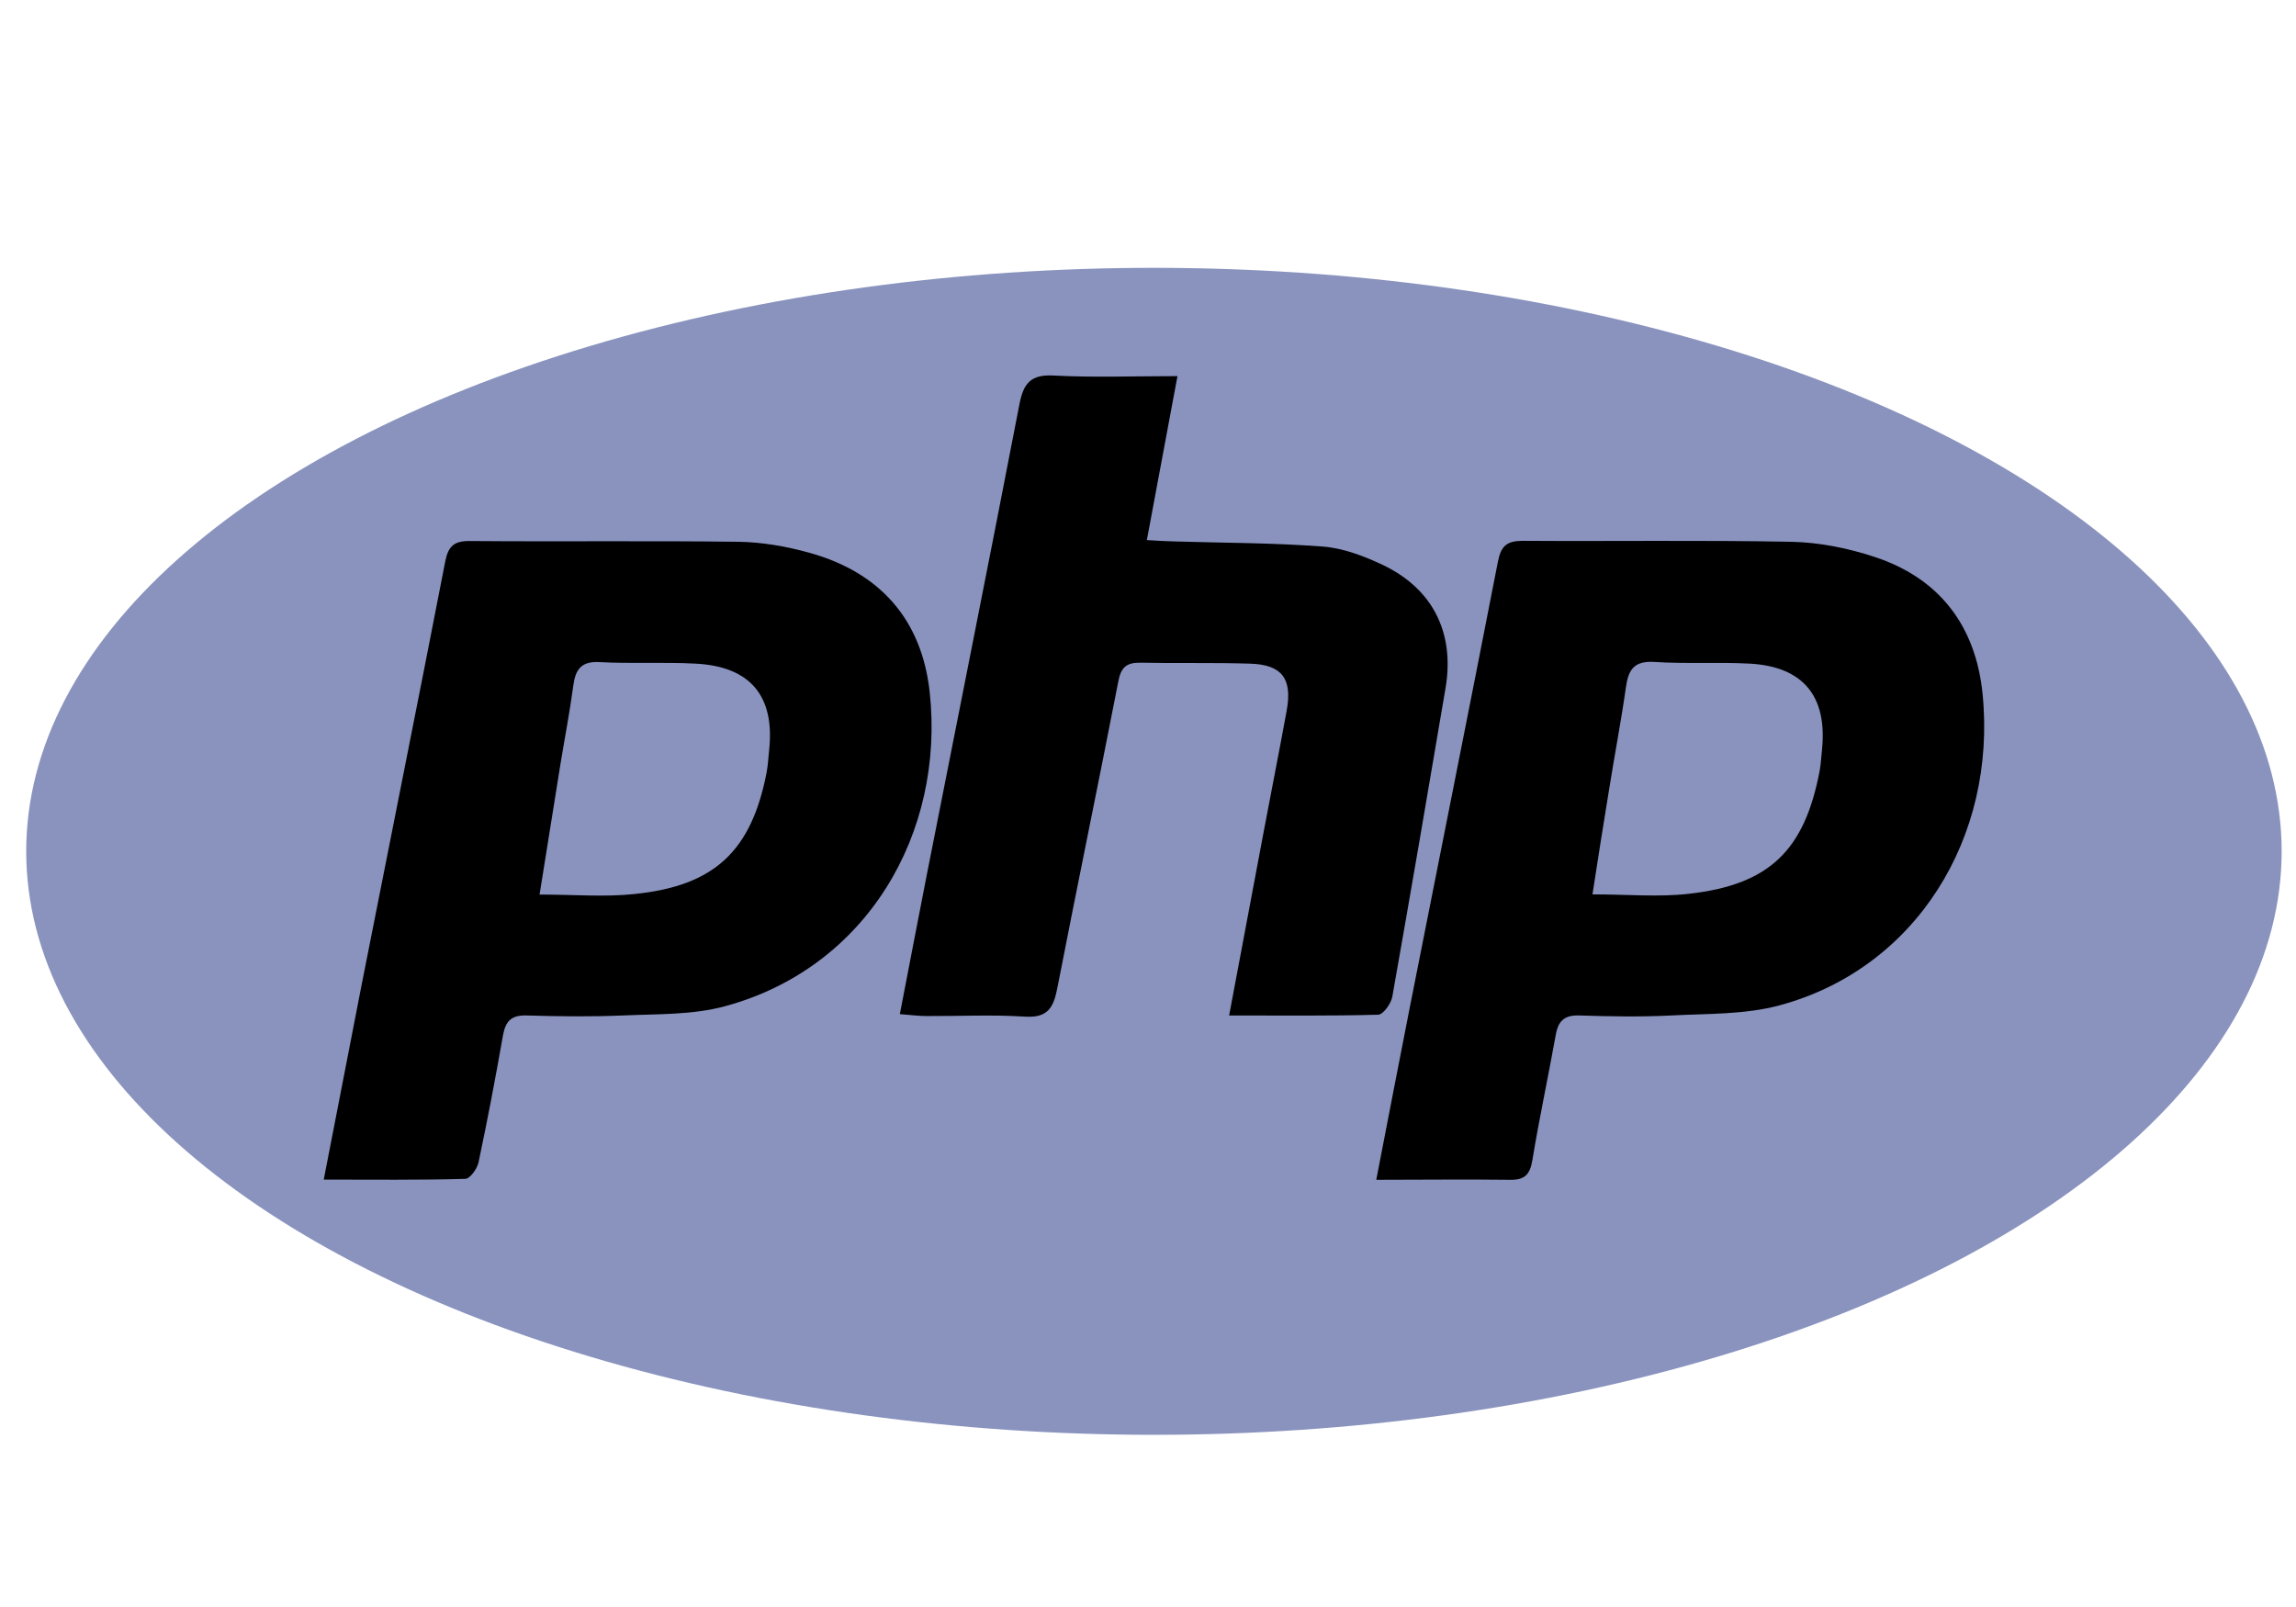 <?xml version="1.0" encoding="UTF-8"?><svg width="200" height="140" viewBox="410 150 373 840" xml:space="preserve" xmlns="http://www.w3.org/2000/svg"><style type="text/css">.php0{fill:#8993BE;}</style><ellipse class="php0" cx="599.6" cy="595" rx="589.4" ry="305"/><g><path d="m715.8 766.7c6.1-31.5 11.7-60.5 17.4-89.5 15.4-77.9 31-155.7 46.2-233.7 1.6-8.2 4.7-10.8 13-10.8 46.8 0.3 93.6-0.4 140.4 0.5 14.6 0.3 29.5 3.3 43.4 7.9 34.2 11.2 53 36.4 56.5 71.7 7.4 74.8-34.6 143.4-106.1 162.7-18.1 4.9-37.7 4.3-56.7 5.3-15.9 0.8-32 0.5-47.9 0-7.8-0.3-11.1 2.8-12.4 10.2-3.9 21.8-8.6 43.5-12.2 65.4-1.3 7.8-4.2 10.5-12 10.3-22.6-0.3-45.1 0-69.6 0zm113-149.2c18.5 0 34.6 1.5 50.3-0.3 42.1-4.7 60.5-22.6 68.4-64.1 0.7-3.8 0.9-7.7 1.3-11.6 2.7-27.6-9.9-43-37.6-44.6-16.7-0.9-33.5 0.2-50.2-0.9-10.4-0.6-13.4 4-14.7 13.1-2.5 17.7-5.9 35.3-8.7 52.9-3 18.1-5.8 36.1-8.8 55.5z"/><path d="m165.7 766.6c6.9-35.2 13.2-68 19.6-100.8 14.6-74.1 29.5-148.1 43.9-222.3 1.6-8.2 4.8-10.8 13-10.7 46.8 0.4 93.6-0.2 140.4 0.4 12.3 0.2 24.9 2.4 36.8 5.7 36.8 10.2 58.8 34.7 63 72.8 8 73.9-32.9 144.3-107.1 164.3-17 4.6-35.5 4-53.3 4.8-16.7 0.7-33.5 0.5-50.3 0-7.9-0.2-10.9 2.8-12.3 10.3-3.9 22.2-8.1 44.4-12.8 66.5-0.7 3.3-4.4 8.5-6.9 8.6-24.1 0.7-48.1 0.4-74 0.4zm112.8-149c18.1 0 34.1 1.4 49.8-0.3 41.8-4.3 61-22.6 68.9-63.7 0.7-3.8 0.9-7.7 1.3-11.6 3-28.1-9.8-43.6-38.3-45.1-16.7-0.9-33.5 0.1-50.2-0.8-9.9-0.6-12.8 4-13.9 12.5-1.8 13.5-4.4 26.9-6.6 40.3-3.6 22.3-7.1 44.5-11 68.7z"/><path d="m638.9 680.8c6.3-33.4 12.1-64.3 17.9-95.2 4-21.4 8.3-42.8 12.2-64.3 3-16.6-2.5-23.9-19.2-24.4-19.1-0.6-38.2-0.1-57.3-0.5-7.1-0.1-10.1 2.3-11.5 9.7-10.4 53.5-21.5 106.9-31.9 160.4-2 10.3-5.1 15.7-17 14.9-17.1-1.1-34.3-0.2-51.5-0.3-4.1 0-8.2-0.6-13.8-1 4.9-25.4 9.5-49.4 14.2-73.4 16.1-81.8 32.5-163.5 48.3-245.4 2.1-11 6-15.7 18-15 20.9 1.1 41.9 0.3 64.6 0.3-5.5 29.3-10.6 56.7-16 85.7 5 0.3 9.4 0.6 13.8 0.7 26.1 0.8 52.2 0.7 78.2 2.7 10.6 0.8 21.3 4.9 31.1 9.5 26.4 12.5 37.9 35.6 33 64.5-9.1 53.8-18.3 107.5-27.8 161.2-0.6 3.6-4.7 9.4-7.4 9.5-25.4 0.7-50.7 0.4-77.9 0.4z"/></g></svg>